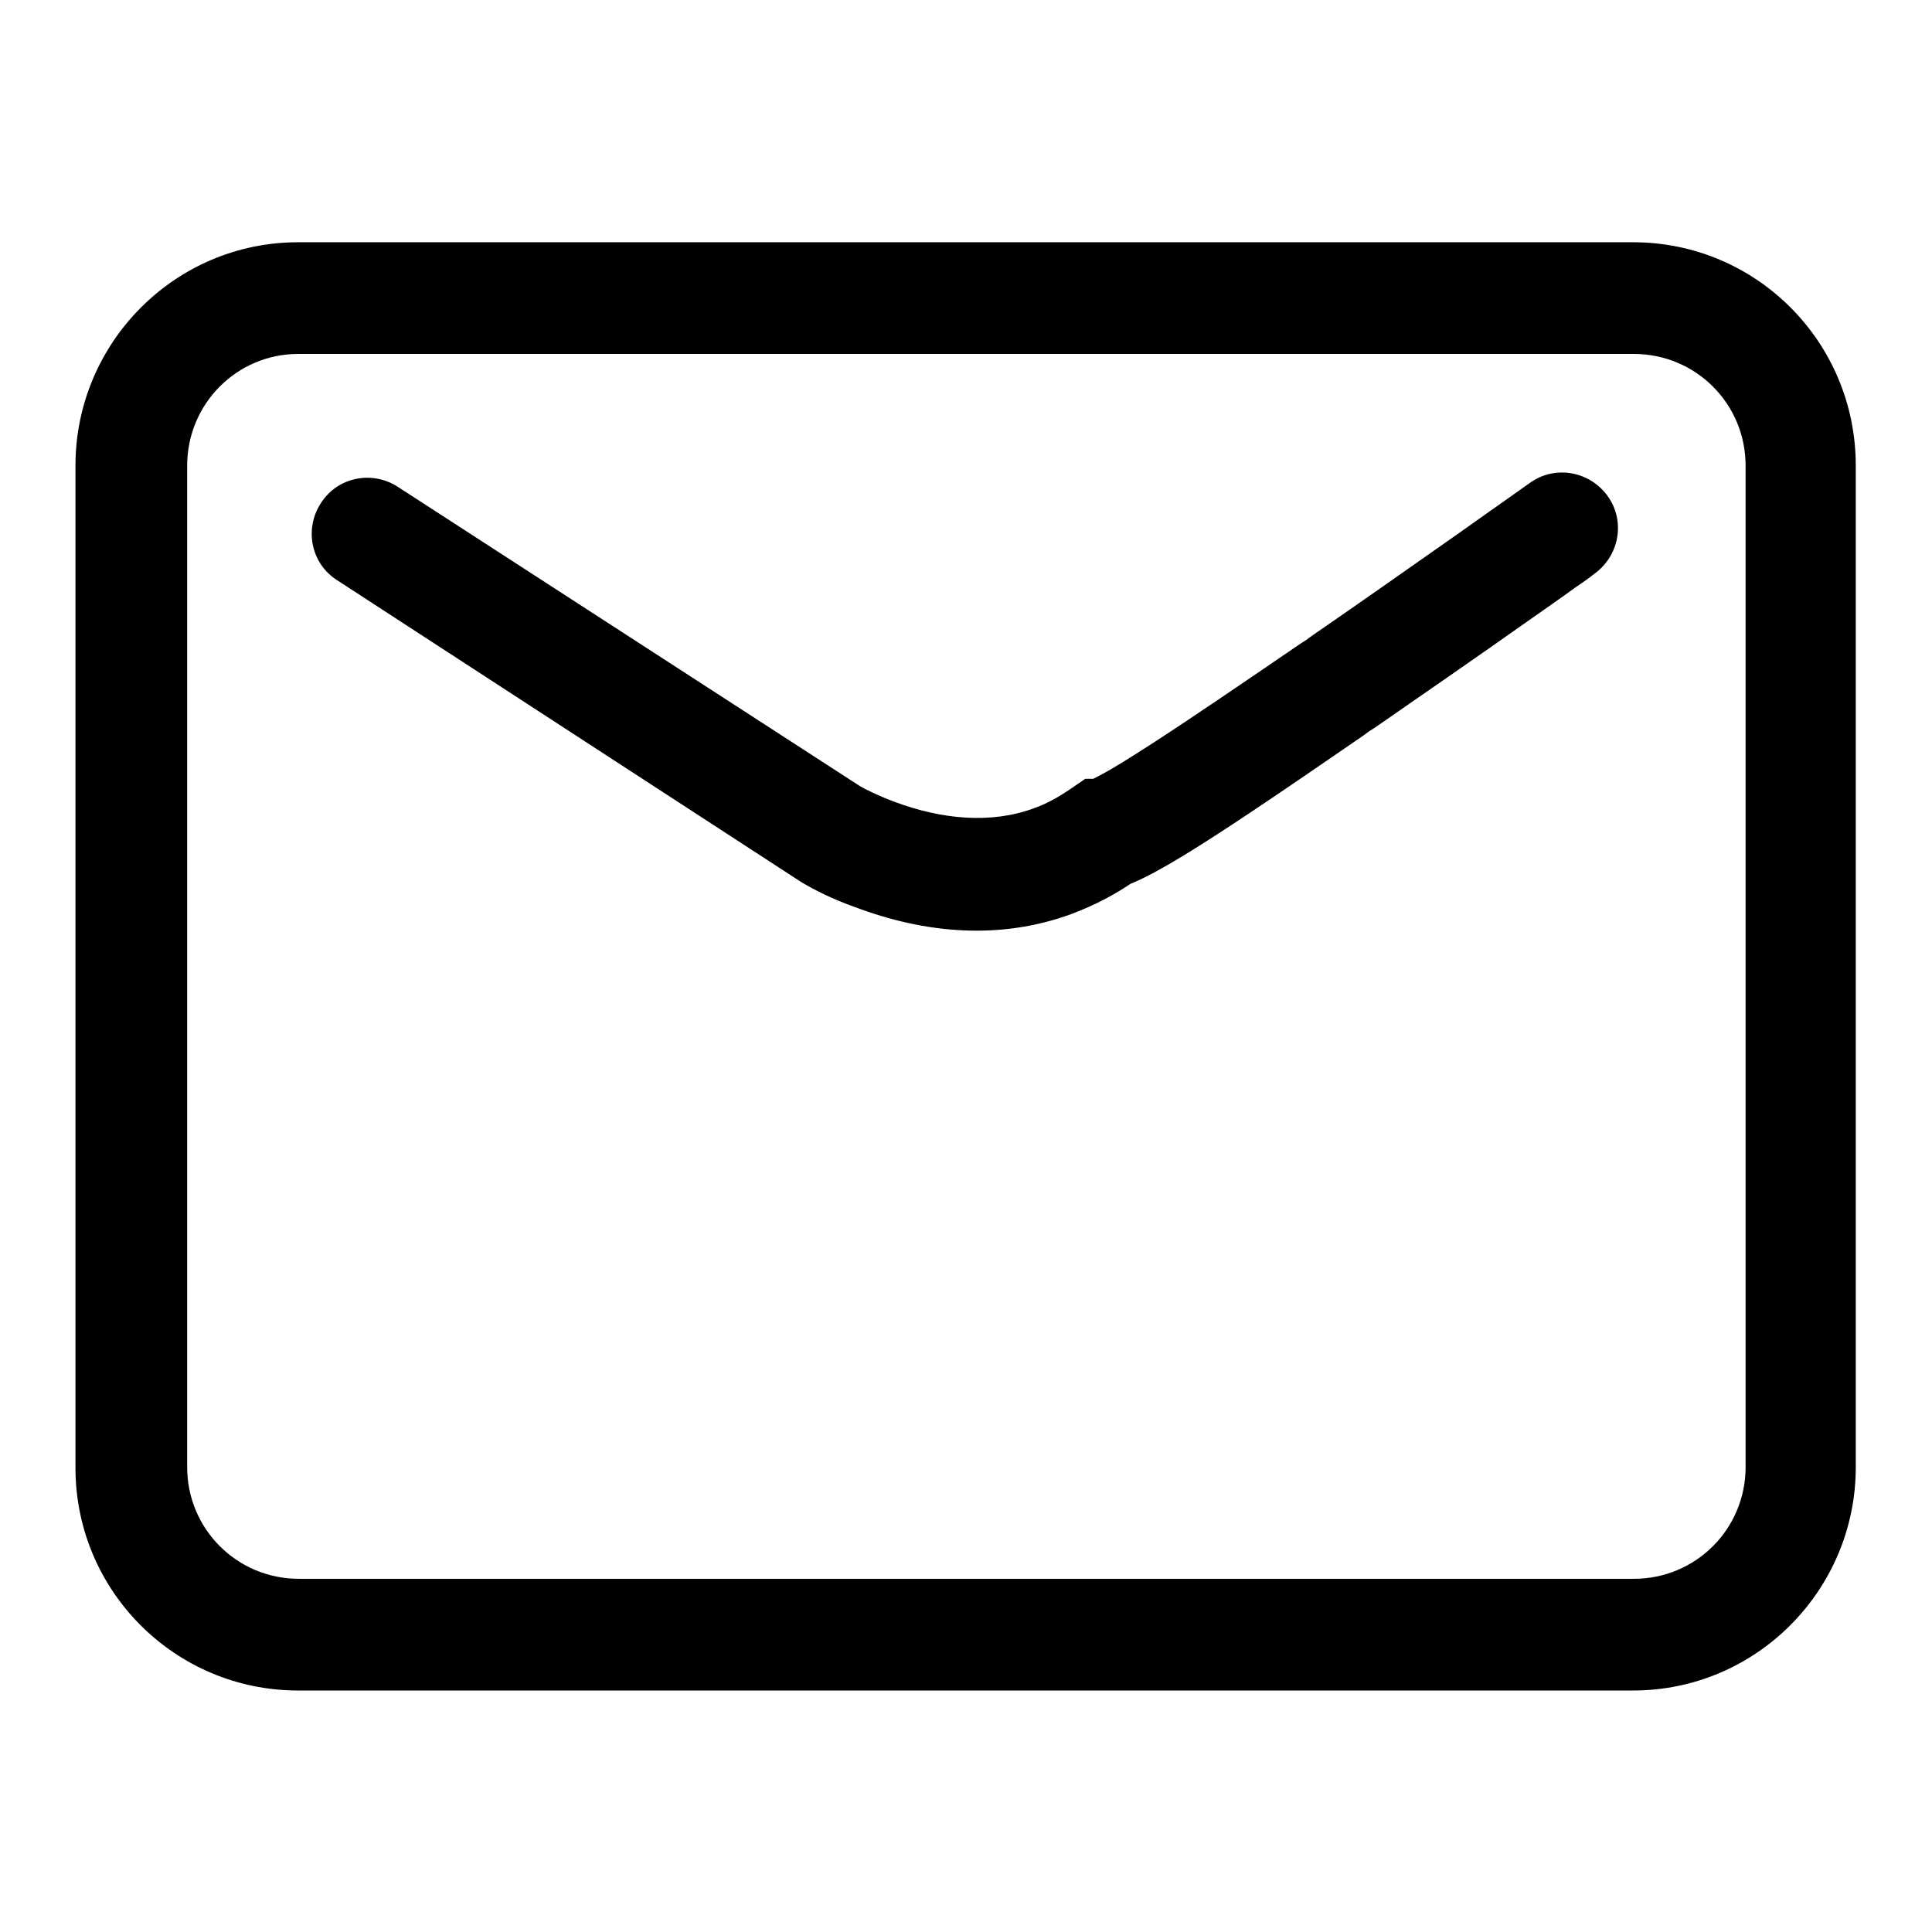 <?xml version="1.0" encoding="utf-8"?>
<!-- Svg Vector Icons : http://www.onlinewebfonts.com/icon -->
<!DOCTYPE svg PUBLIC "-//W3C//DTD SVG 1.1//EN" "http://www.w3.org/Graphics/SVG/1.1/DTD/svg11.dtd">
<svg version="1.1" xmlns="http://www.w3.org/2000/svg" xmlns:xlink="http://www.w3.org/1999/xlink" x="0px" y="0px" viewBox="0 0 256 256" enable-background="new 0 0 256 256" xml:space="preserve">
<g><g><path fill="#000000" d="M24.8,61.7L24.8,61.7v132.7c0,8.2,6.6,14.8,14.8,14.8h176.9c8.2,0,14.8-6.6,14.8-14.8V61.7c0-8.2-6.6-14.8-14.8-14.8h-177C31.4,46.9,24.8,53.5,24.8,61.7L24.8,61.7z M10,61.7c0-16.3,13.2-29.6,29.5-29.6h176.9c16.3,0,29.5,13.2,29.5,29.6v132.7c0,16.3-13.2,29.6-29.5,29.6H39.5c-16.3,0-29.5-13.2-29.5-29.5V61.7L10,61.7z"/><path fill="#000000" d="M146.1,118c4.2,0,11.7-4.8,34.5-20.5c0.8-0.6,0.8-0.6,1.6-1.1c6.5-4.5,13.3-9.2,20.1-14c2.4-1.7,4.6-3.2,6.5-4.6c1.2-0.8,2-1.4,2.5-1.8c3.3-2.4,4.1-7,1.7-10.3c-2.4-3.3-7-4.1-10.3-1.7c-0.4,0.3-1.3,0.9-2.4,1.7c-2,1.4-4.1,2.9-6.5,4.6c-6.7,4.7-13.5,9.5-19.9,13.9c-0.8,0.6-0.8,0.6-1.6,1.1c-7.9,5.4-14.5,9.9-19.6,13.2c-2.8,1.8-5,3.2-6.7,4.1c-0.8,0.4-1.3,0.7-1.7,0.9c0.4-0.2,0.6-0.3,1.8-0.3h-2.3l-1.9,1.3c-1.6,1.1-3.2,2-4.9,2.6c-5.7,2.1-12.2,1.5-18.6-0.9c-2.1-0.8-3.7-1.6-4.4-2L52.7,64.5c-3.4-2.2-8-1.3-10.2,2.2c-2.2,3.4-1.3,8,2.2,10.2l0,0l61.5,40c1.7,1,4,2.2,7.1,3.3c9.3,3.5,19.2,4.4,28.7,0.9c2.9-1.1,5.7-2.5,8.4-4.4"/></g></g>
</svg>